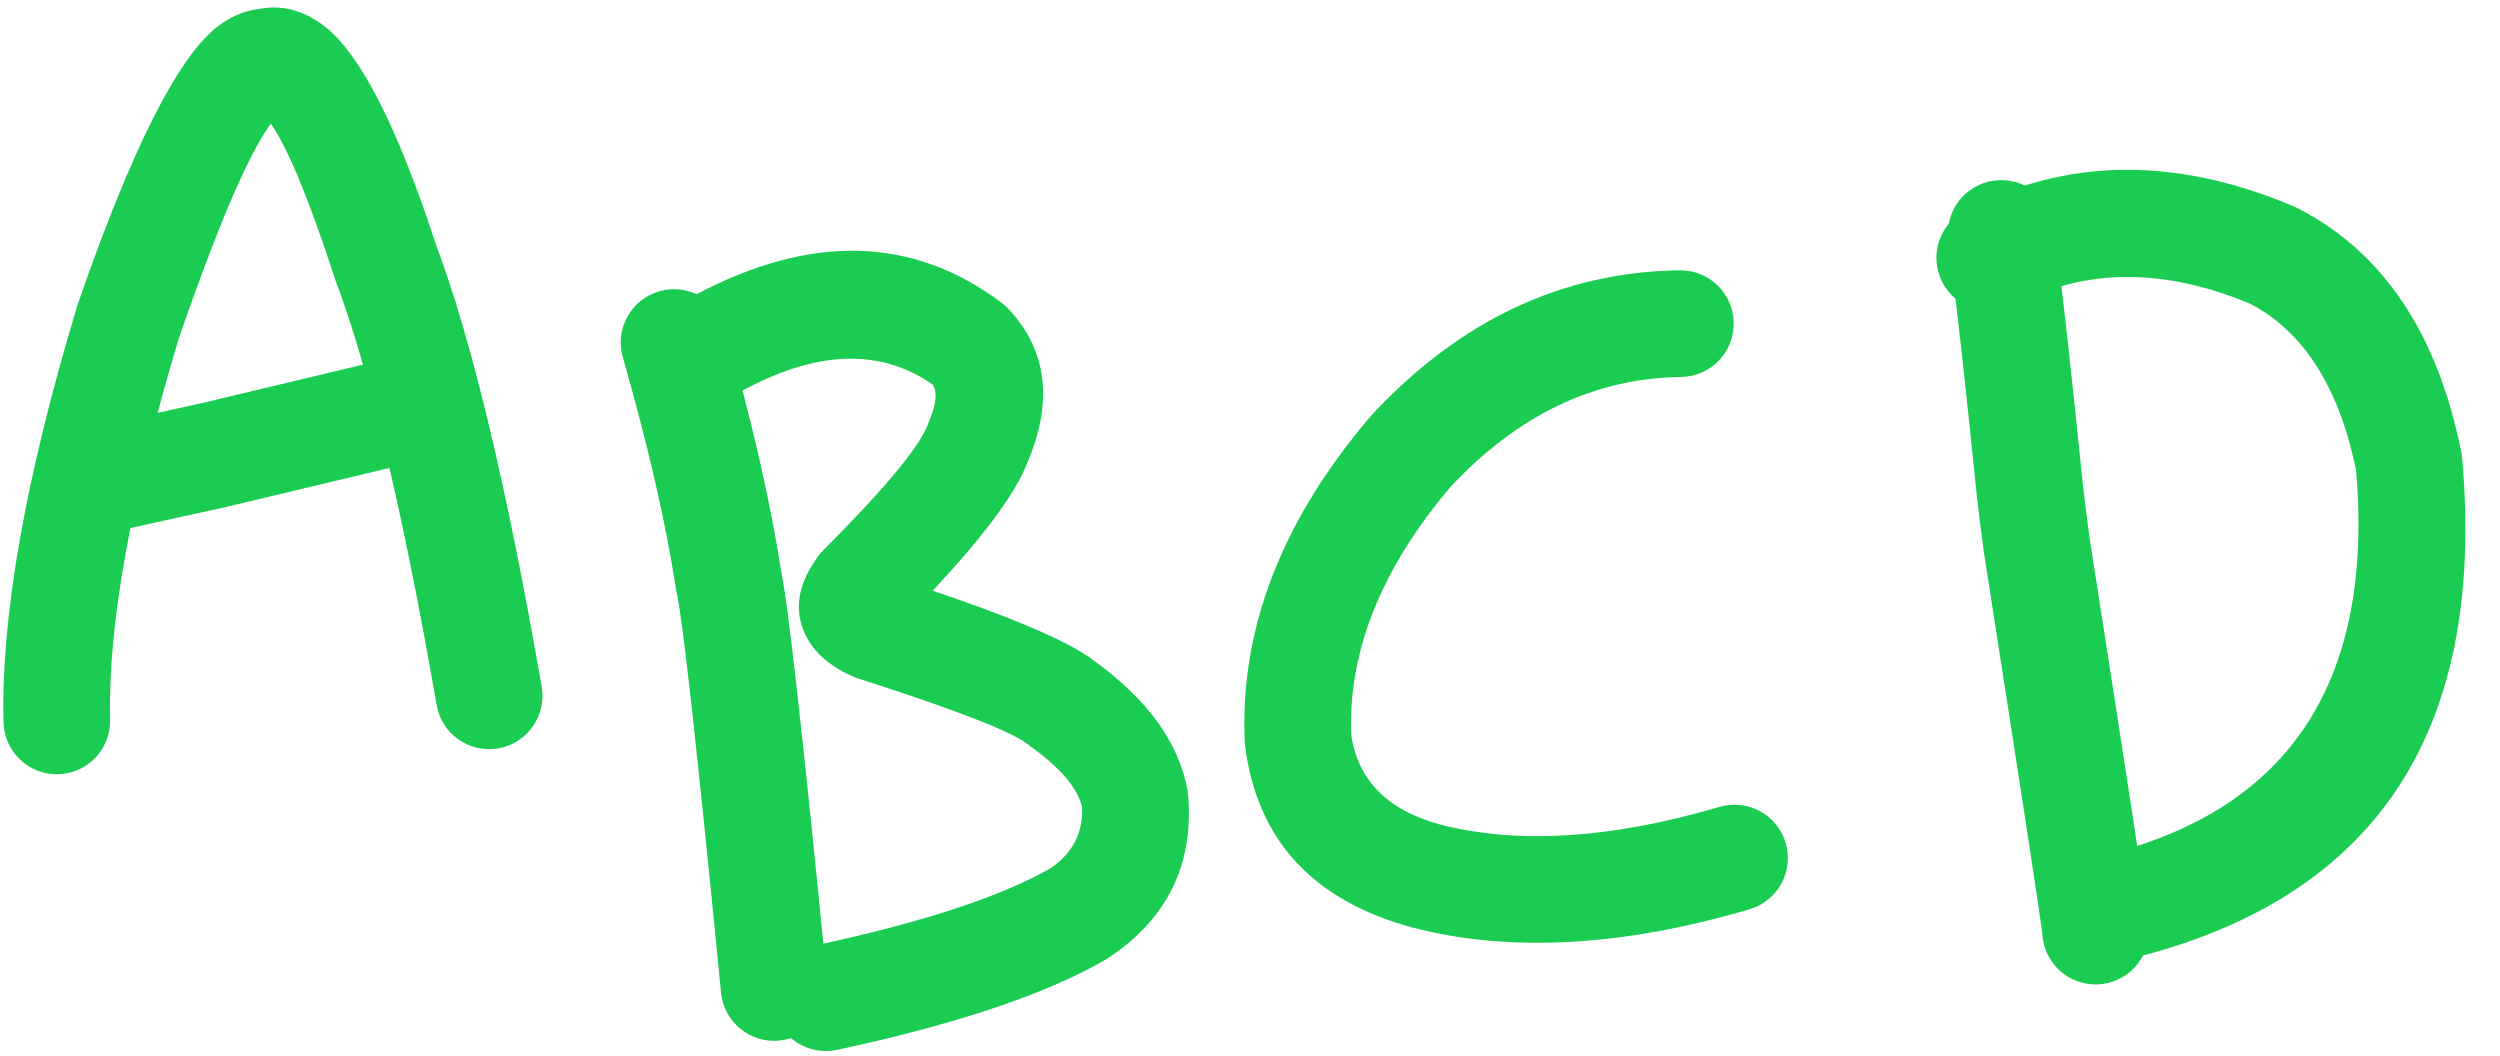 <?xml version="1.0" encoding="UTF-8" standalone="no"?><svg xmlns="http://www.w3.org/2000/svg" xmlns:xlink="http://www.w3.org/1999/xlink" fill="#000000" height="145.3" preserveAspectRatio="xMidYMid meet" version="1" viewBox="1081.1 701.6 344.1 145.3" width="344.1" zoomAndPan="magnify"><g fill-opacity="0.996"><g fill="#1acd52" id="change1_1"><path d="M1081.58,801.004L1081.58,801.004Q1081.053,779.126,1091.709,743.757C1091.738,743.662,1091.769,743.568,1091.801,743.474L1091.801,743.474Q1102.908,711.385,1111.13,705.188L1111.13,705.188Q1114.321,702.783,1117.859,702.773L1115.892,703.047Q1120.982,701.615,1125.641,705.123L1125.641,705.123Q1133.12,710.755,1141.154,735.414L1141.04,735.092Q1148.446,754.679,1155.66,796.114C1156.356,800.108,1153.682,803.909,1149.688,804.605C1145.694,805.3,1141.892,802.626,1141.197,798.632L1141.197,798.632Q1134.221,758.568,1127.308,740.284C1127.268,740.178,1127.23,740.07,1127.195,739.962L1127.195,739.962Q1120.594,719.701,1116.81,716.851L1116.81,716.851Q1117.959,717.717,1119.867,717.18C1119.227,717.36,1118.565,717.452,1117.9,717.454L1117.9,717.454Q1119.252,717.45,1119.967,716.912L1119.967,716.912Q1115.317,720.416,1105.675,748.276L1105.766,747.993Q1095.786,781.116,1096.257,800.65C1096.355,804.703,1093.148,808.068,1089.095,808.166C1085.043,808.264,1081.678,805.057,1081.58,801.004 Z"/></g><g fill="#1acd52" id="change1_2"><path d="M1091.157,761.074L1091.157,761.074Q1093.193,760.533,1095.056,760.121L1095.067,760.119L1108.96,757.066L1108.83,757.096L1134.014,751.08C1137.957,750.138,1141.917,752.571,1142.859,756.514C1143.801,760.458,1141.368,764.418,1137.425,765.36L1137.425,765.36L1112.241,771.375L1112.111,771.405L1098.217,774.458L1098.228,774.455Q1096.664,774.802,1094.924,775.264C1091.005,776.304,1086.986,773.971,1085.945,770.052C1084.905,766.134,1087.238,762.114,1091.157,761.074 Z"/></g><g fill="#1acd52" id="change2_1"><path d="M1180.935,746.721L1180.935,746.721Q1186.454,765.986,1188.695,780.711L1188.588,780.155Q1189.981,786.151,1194.956,836.801C1195.352,840.836,1192.403,844.428,1188.369,844.824C1184.334,845.221,1180.742,842.271,1180.345,838.236L1180.345,838.236Q1175.463,788.539,1174.288,783.476C1174.245,783.292,1174.209,783.107,1174.181,782.92L1174.181,782.92Q1172.081,769.126,1166.821,750.764C1165.705,746.867,1167.959,742.803,1171.856,741.686C1175.754,740.57,1179.818,742.824,1180.935,746.721 Z"/></g><g fill="#1acd52" id="change2_2"><path d="M1176.882,742.146L1176.882,742.146Q1200.687,729.536,1218.972,743.284C1219.313,743.541,1219.631,743.827,1219.923,744.139L1219.923,744.139Q1227.891,752.664,1222.501,765.292L1222.668,764.864Q1219.945,772.54,1204.803,787.709L1205.559,786.82Q1205.41,787.027,1205.356,787.124L1205.356,787.125Q1206.315,785.388,1205.311,782.888C1205.341,782.961,1205.369,783.037,1205.397,783.111L1205.397,783.111Q1204.858,781.634,1203.974,781.049L1203.974,781.049Q1204.114,781.142,1204.47,781.302L1203.692,781.003Q1226.612,788.352,1231.98,792.774L1231.998,792.79L1232.013,792.802L1231.619,792.497Q1242.788,800.548,1244.551,810.397C1244.593,810.631,1244.624,810.867,1244.643,811.104L1244.643,811.104Q1245.795,825.453,1233.559,833.509C1233.438,833.589,1233.313,833.665,1233.188,833.738L1233.188,833.738Q1220.872,840.835,1196.305,846.104C1192.341,846.954,1188.438,844.43,1187.588,840.466C1186.738,836.502,1189.262,832.6,1193.226,831.749L1193.226,831.749Q1215.539,826.964,1225.857,821.018L1225.486,821.247Q1230.466,817.968,1230.008,812.279L1230.1,812.985Q1229.383,808.984,1223.034,804.406C1222.899,804.309,1222.767,804.207,1222.639,804.101L1222.639,804.101L1222.625,804.09L1222.644,804.105Q1219.449,801.473,1199.209,794.983C1198.945,794.898,1198.684,794.798,1198.431,794.684L1198.431,794.684Q1197.002,794.039,1195.879,793.297L1195.879,793.297Q1192.722,791.21,1191.602,788.137L1191.688,788.36Q1190.094,784.392,1192.504,780.029L1192.503,780.029Q1192.987,779.152,1193.657,778.225C1193.885,777.909,1194.138,777.612,1194.413,777.337L1194.413,777.337Q1207.215,764.511,1208.832,759.955C1208.883,759.811,1208.938,759.669,1208.998,759.528L1208.998,759.528Q1210.633,755.699,1209.197,754.164L1210.149,755.018Q1199.318,746.875,1183.755,755.119C1180.172,757.017,1175.729,755.651,1173.832,752.069C1171.934,748.486,1173.3,744.044,1176.882,742.146 Z"/></g><g fill="#1acd52" id="change3_1"><path d="M1312.484,753.485L1312.484,753.485Q1294.618,753.721,1280.668,768.702L1280.885,768.457Q1266.29,785.602,1267.097,803.064L1267.044,802.46Q1268.292,812.099,1279.36,815.102L1279.266,815.077Q1295.441,819.236,1317.769,812.661C1321.658,811.516,1325.739,813.74,1326.884,817.629C1328.029,821.518,1325.805,825.599,1321.916,826.745L1321.916,826.745Q1295.705,834.462,1275.61,829.296L1275.516,829.271Q1254.991,823.703,1252.485,804.345C1252.459,804.145,1252.441,803.943,1252.431,803.742L1252.431,803.742Q1251.357,780.495,1269.706,758.941C1269.777,758.858,1269.85,758.776,1269.924,758.696L1269.924,758.696Q1288.15,739.124,1312.29,738.805C1316.344,738.752,1319.674,741.995,1319.727,746.048C1319.78,750.102,1316.537,753.432,1312.484,753.485 Z"/></g><g fill="#1acd52" id="change4_1"><path d="M1363.825,732.78L1363.825,732.78Q1365.485,745.513,1367.763,768.087L1367.753,767.991Q1368.184,771.768,1368.71,775.638L1368.687,775.481L1368.699,775.558L1368.701,775.57Q1376.489,825.465,1376.827,828.813L1376.827,828.813Q1376.977,830.296,1376.645,831.587C1375.636,835.514,1371.635,837.879,1367.708,836.869C1363.782,835.86,1361.417,831.859,1362.426,827.932L1362.426,827.932Q1362.108,829.172,1362.22,830.289L1362.22,830.288Q1361.922,827.336,1354.195,777.834L1354.197,777.847L1354.185,777.77C1354.175,777.709,1354.169,777.663,1354.162,777.613L1354.162,777.613Q1353.615,773.583,1353.166,769.657L1353.156,769.561Q1350.899,747.196,1349.267,734.677C1348.743,730.657,1351.578,726.973,1355.598,726.449C1359.618,725.926,1363.301,728.76,1363.825,732.78 Z"/></g><g fill="#1acd52" id="change4_2"><path d="M1351.552,730.59L1351.552,730.59Q1372.359,719.644,1396.859,730.027C1397.023,730.096,1397.184,730.172,1397.342,730.253L1397.342,730.253Q1414.958,739.278,1419.874,763.828C1419.926,764.091,1419.965,764.355,1419.988,764.622L1419.988,764.622Q1425.122,822.57,1371.765,834.152C1367.804,835.013,1363.895,832.498,1363.035,828.536C1362.174,824.574,1364.689,820.665,1368.651,819.805L1368.651,819.805Q1409.355,810.969,1405.364,765.917L1405.478,766.711Q1401.954,749.112,1390.647,743.319L1391.13,743.544Q1373.036,735.876,1358.388,743.583C1354.8,745.471,1350.361,744.092,1348.473,740.504C1346.586,736.917,1347.964,732.478,1351.552,730.59 Z"/></g></g></svg>